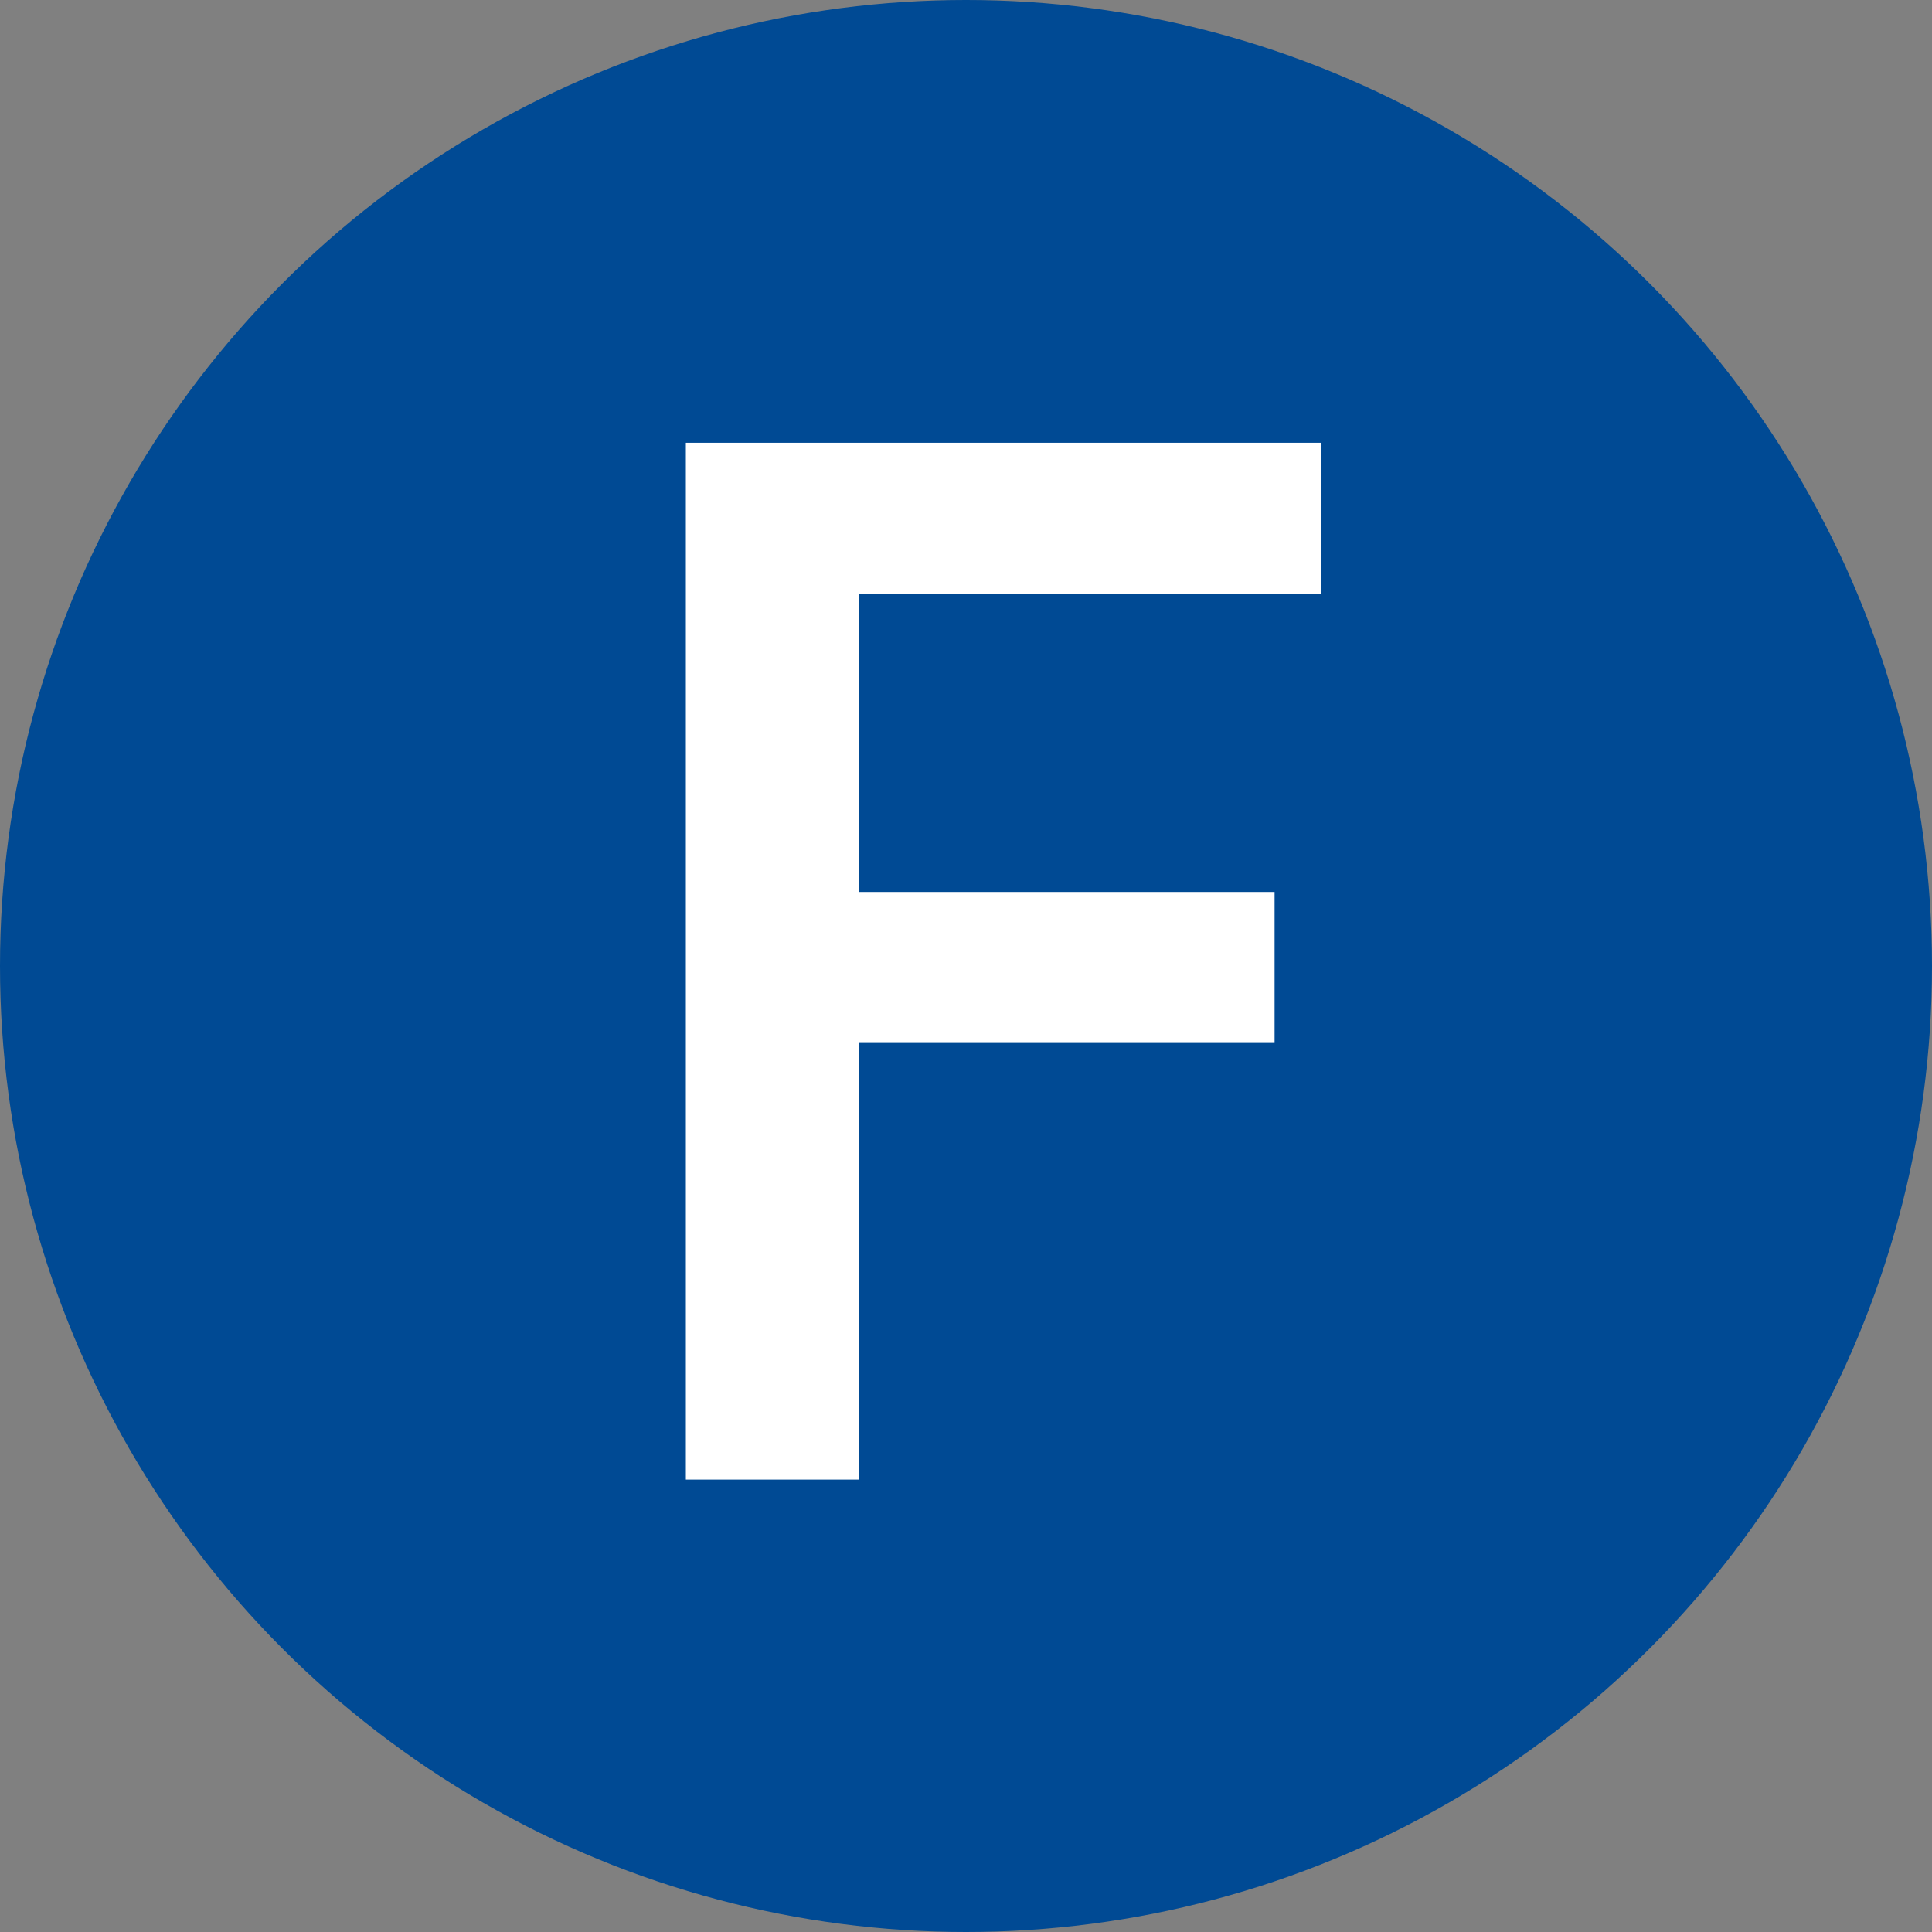 <svg xmlns="http://www.w3.org/2000/svg" viewBox="0 0 36 36"><rect x="0" y="0" width="36" height="36" fill="#808080" stroke="none"/><defs><style>.a{fill:#004a94;}.b{fill:#fff;}</style></defs><circle class="a" cx="18" cy="18" r="18"/><path class="b" d="M24.62,8.25v2.82H16v5.55h7.75v2.8H16v8.15H12.78V8.25Z"/></svg>